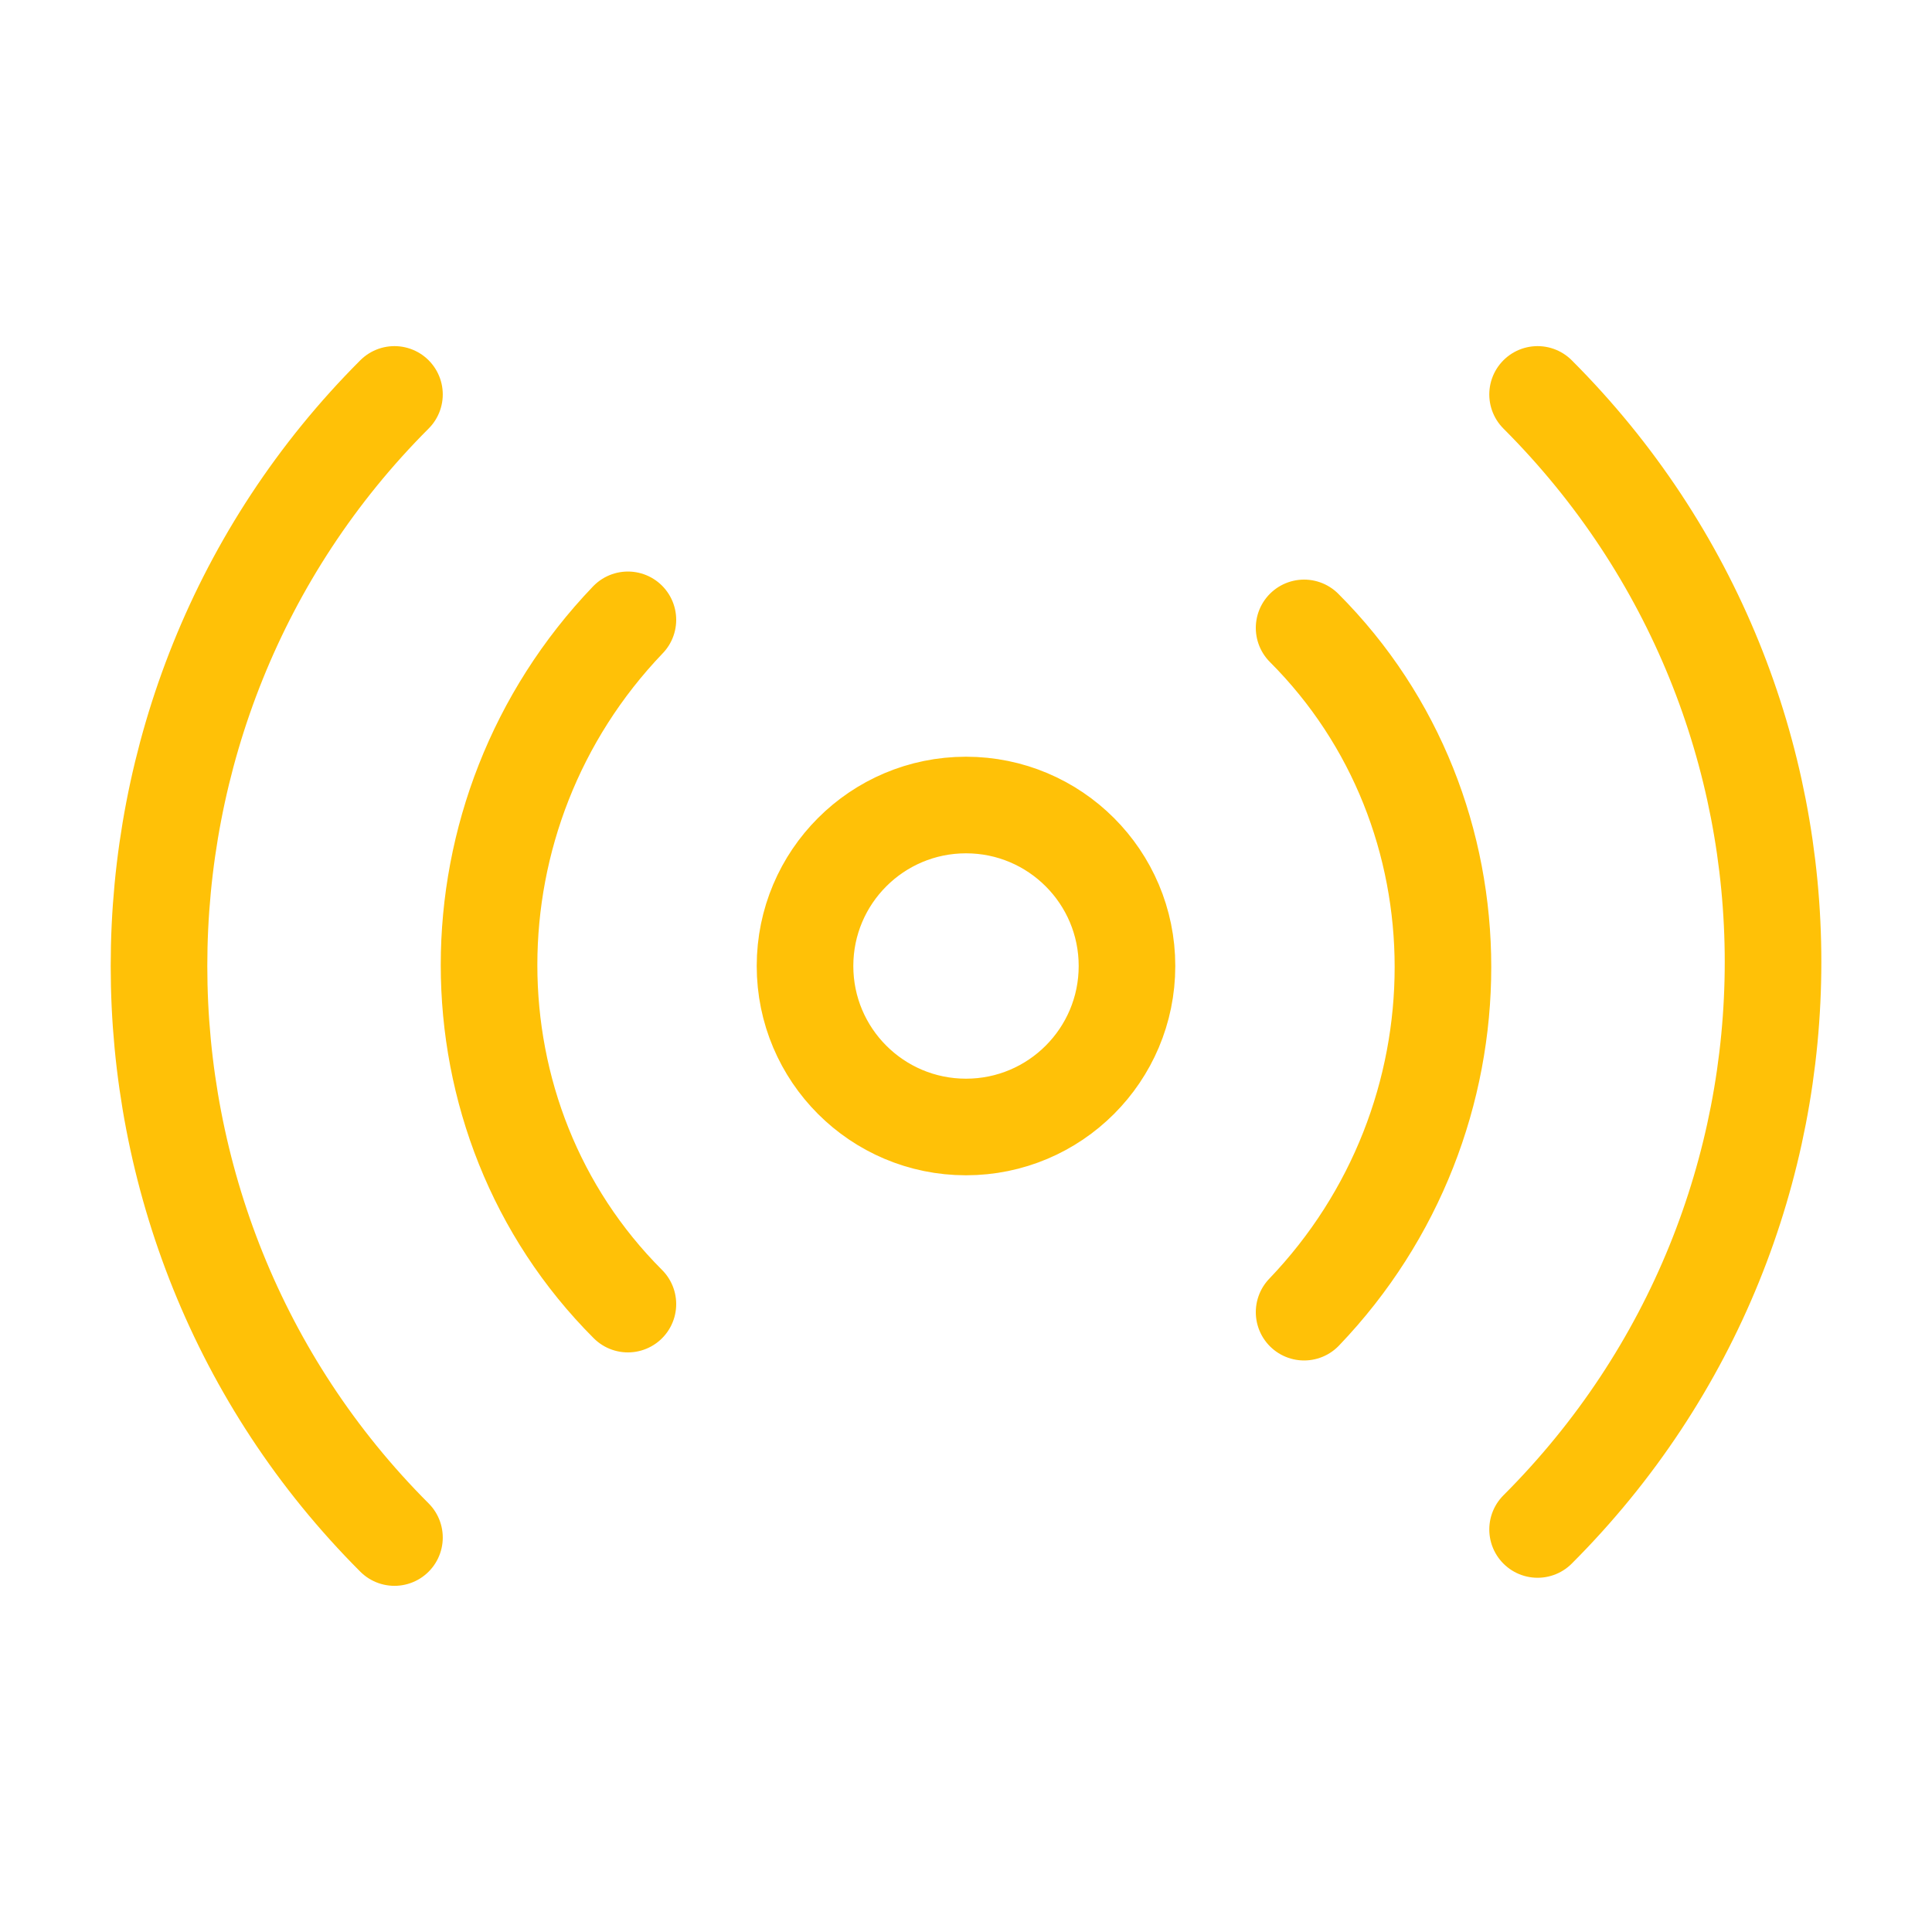 <svg width="40" height="40" viewBox="0 0 40 40" fill="none" xmlns="http://www.w3.org/2000/svg">
<g clip-path="url(#clip0_68_8)">
<path d="M8.167 31.833C1.667 25.333 1.667 14.666 8.167 8.166M13 27C9.167 23.167 9.167 16.833 13 12.833M27 13C30.833 16.833 30.833 23.167 27 27.167M31.834 8.166C38.334 14.666 38.334 25.166 31.834 31.666M23.333 20C23.333 21.841 21.841 23.333 20 23.333C18.159 23.333 16.667 21.841 16.667 20C16.667 18.159 18.159 16.667 20 16.667C21.841 16.667 23.333 18.159 23.333 20Z" stroke="#FFC107" stroke-width="2" stroke-linecap="round" stroke-linejoin="round"/>
</g>
<defs>
<clipPath id="clip0_68_8">
<rect width="40" height="40" fill="white"/>
</clipPath>
</defs>
</svg>
